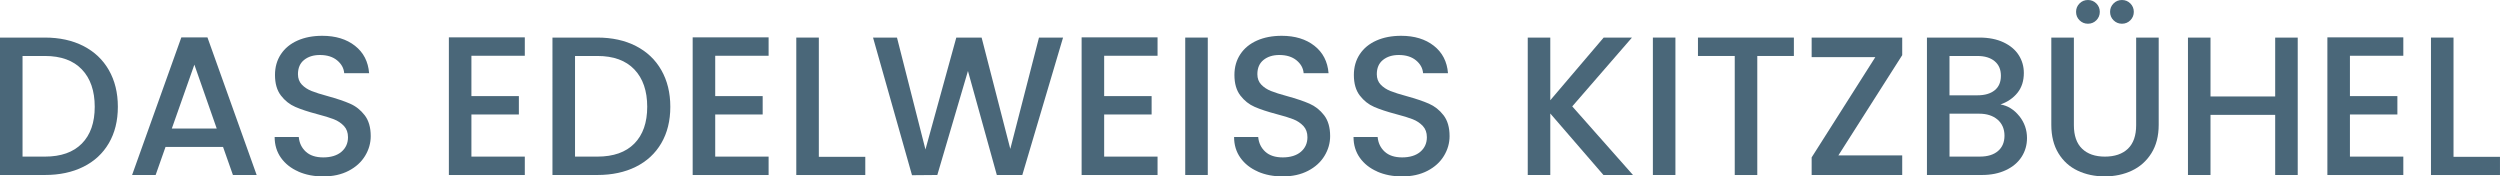 <?xml version="1.0" encoding="UTF-8"?>
<svg id="Ebene_1" xmlns="http://www.w3.org/2000/svg" viewBox="0 0 948.21 66.9">
  <path d="M31.61,17.44c4.17,2.13,7.4,5.17,9.68,9.15,2.27,3.98,3.41,8.61,3.41,13.91s-1.14,9.9-3.41,13.8c-2.28,3.9-5.5,6.89-9.68,8.96-4.18,2.08-9.04,3.11-14.59,3.11H0V14.25h17.02c5.55,0,10.41,1.06,14.59,3.19ZM31.05,54.45c3.25-3.3,4.88-7.95,4.88-13.95s-1.62-10.77-4.88-14.17c-3.25-3.4-7.93-5.1-14.02-5.1h-8.48v38.17h8.48c6.1,0,10.77-1.65,14.02-4.95Z" style="fill: #4a6779;"/>
  <path d="M84.6,55.73h-21.82l-3.75,10.65h-8.93l18.68-52.2h9.9l18.67,52.2h-9l-3.75-10.65ZM82.2,48.75l-8.48-24.23-8.55,24.23h17.02Z" style="fill: #4a6779;"/>
  <path d="M113.17,65.06c-2.8-1.22-5-2.96-6.6-5.21-1.6-2.25-2.4-4.88-2.4-7.88h9.15c.2,2.25,1.09,4.1,2.66,5.55,1.57,1.45,3.79,2.18,6.64,2.18s5.25-.71,6.9-2.14c1.65-1.42,2.47-3.26,2.47-5.51,0-1.75-.51-3.17-1.54-4.27-1.03-1.1-2.3-1.95-3.83-2.55-1.53-.6-3.64-1.25-6.34-1.95-3.4-.9-6.16-1.81-8.29-2.74-2.13-.92-3.94-2.36-5.44-4.31-1.5-1.95-2.25-4.55-2.25-7.8,0-3,.75-5.62,2.25-7.88s3.6-3.97,6.3-5.17c2.7-1.2,5.82-1.8,9.38-1.8,5.05,0,9.19,1.26,12.41,3.79,3.23,2.53,5.01,5.99,5.36,10.39h-9.45c-.15-1.9-1.05-3.52-2.7-4.88-1.65-1.35-3.82-2.02-6.52-2.02-2.45,0-4.45.63-6,1.88-1.55,1.25-2.32,3.05-2.32,5.4,0,1.6.49,2.91,1.46,3.94.98,1.03,2.21,1.84,3.71,2.44s3.55,1.25,6.15,1.95c3.45.95,6.26,1.9,8.44,2.85,2.18.95,4.02,2.41,5.55,4.39,1.52,1.98,2.29,4.61,2.29,7.91,0,2.65-.71,5.15-2.14,7.5-1.43,2.35-3.5,4.24-6.23,5.66-2.73,1.42-5.94,2.14-9.64,2.14-3.5,0-6.65-.61-9.45-1.84Z" style="fill: #4a6779;"/>
  <path d="M178.8,21.15v15.3h18v6.97h-18v15.98h20.25v6.98h-28.8V14.17h28.8v6.98h-20.25Z" style="fill: #4a6779;"/>
  <path d="M241.16,17.44c4.17,2.13,7.4,5.17,9.67,9.15s3.41,8.61,3.41,13.91-1.14,9.9-3.41,13.8c-2.28,3.9-5.5,6.89-9.67,8.96-4.17,2.08-9.04,3.11-14.59,3.11h-17.03V14.25h17.03c5.55,0,10.41,1.06,14.59,3.19ZM240.6,54.45c3.25-3.3,4.88-7.95,4.88-13.95s-1.62-10.77-4.88-14.17c-3.25-3.4-7.92-5.1-14.02-5.1h-8.48v38.17h8.48c6.1,0,10.77-1.65,14.02-4.95Z" style="fill: #4a6779;"/>
  <path d="M271.27,21.15v15.3h18v6.97h-18v15.98h20.25v6.98h-28.8V14.17h28.8v6.98h-20.25Z" style="fill: #4a6779;"/>
  <path d="M310.57,59.48h17.62v6.9h-26.17V14.25h8.55v45.23Z" style="fill: #4a6779;"/>
  <path d="M403.2,14.25l-15.45,52.12h-9.67l-10.95-39.45-11.62,39.45-9.6.08-14.78-52.2h9.08l10.8,42.45,11.7-42.45h9.6l10.88,42.23,10.88-42.23h9.15Z" style="fill: #4a6779;"/>
  <path d="M418.79,21.15v15.3h18v6.97h-18v15.98h20.25v6.98h-28.8V14.17h28.8v6.98h-20.25Z" style="fill: #4a6779;"/>
  <path d="M458.09,14.25v52.12h-8.55V14.25h8.55Z" style="fill: #4a6779;"/>
  <path d="M477.07,65.06c-2.8-1.22-5-2.96-6.6-5.21-1.6-2.25-2.4-4.88-2.4-7.88h9.15c.2,2.25,1.09,4.1,2.66,5.55,1.58,1.45,3.79,2.18,6.64,2.18s5.25-.71,6.9-2.14c1.65-1.42,2.47-3.26,2.47-5.51,0-1.75-.51-3.17-1.54-4.27-1.03-1.1-2.3-1.95-3.83-2.55-1.53-.6-3.64-1.25-6.34-1.95-3.4-.9-6.16-1.81-8.29-2.74-2.13-.92-3.94-2.36-5.44-4.31-1.5-1.95-2.25-4.55-2.25-7.8,0-3,.75-5.62,2.25-7.88s3.6-3.97,6.3-5.17,5.82-1.8,9.38-1.8c5.05,0,9.19,1.26,12.41,3.79,3.22,2.53,5.01,5.99,5.36,10.39h-9.45c-.15-1.9-1.05-3.52-2.7-4.88-1.65-1.35-3.83-2.02-6.52-2.02-2.45,0-4.45.63-6,1.88-1.55,1.25-2.33,3.05-2.33,5.4,0,1.6.49,2.91,1.46,3.94.98,1.03,2.21,1.84,3.71,2.44s3.55,1.25,6.15,1.95c3.45.95,6.26,1.9,8.44,2.85,2.17.95,4.02,2.41,5.55,4.39,1.52,1.98,2.29,4.61,2.29,7.91,0,2.65-.71,5.15-2.14,7.5-1.42,2.35-3.5,4.24-6.22,5.66-2.73,1.42-5.94,2.14-9.64,2.14-3.5,0-6.65-.61-9.45-1.84Z" style="fill: #4a6779;"/>
  <path d="M522.37,65.06c-2.8-1.22-5-2.96-6.6-5.21-1.6-2.25-2.4-4.88-2.4-7.88h9.15c.2,2.25,1.09,4.1,2.66,5.55,1.58,1.45,3.79,2.18,6.64,2.18s5.25-.71,6.9-2.14c1.65-1.42,2.47-3.26,2.47-5.51,0-1.75-.51-3.17-1.54-4.27-1.03-1.1-2.3-1.95-3.83-2.55-1.53-.6-3.64-1.25-6.34-1.95-3.4-.9-6.16-1.81-8.29-2.74-2.13-.92-3.94-2.36-5.44-4.31-1.5-1.95-2.25-4.55-2.25-7.8,0-3,.75-5.62,2.25-7.88s3.6-3.97,6.3-5.17,5.82-1.8,9.38-1.8c5.05,0,9.19,1.26,12.41,3.79,3.22,2.53,5.01,5.99,5.36,10.39h-9.45c-.15-1.9-1.05-3.52-2.7-4.88-1.65-1.35-3.83-2.02-6.52-2.02-2.45,0-4.45.63-6,1.88-1.55,1.25-2.33,3.05-2.33,5.4,0,1.6.49,2.91,1.46,3.94.98,1.03,2.21,1.84,3.71,2.44s3.55,1.25,6.15,1.95c3.45.95,6.26,1.9,8.44,2.85,2.17.95,4.02,2.41,5.55,4.39,1.52,1.98,2.29,4.61,2.29,7.91,0,2.65-.71,5.15-2.14,7.5-1.42,2.35-3.5,4.24-6.22,5.66-2.73,1.42-5.94,2.14-9.64,2.14-3.5,0-6.65-.61-9.45-1.84Z" style="fill: #4a6779;"/>
  <path d="M608.17,66.38l-20.17-23.33v23.33h-8.55V14.25h8.55v23.77l20.25-23.77h10.73l-22.65,26.1,23.03,26.02h-11.18Z" style="fill: #4a6779;"/>
  <path d="M635.46,14.25v52.12h-8.55V14.25h8.55Z" style="fill: #4a6779;"/>
  <path d="M680.39,14.25v6.98h-13.88v45.15h-8.55V21.23h-13.95v-6.98h36.38Z" style="fill: #4a6779;"/>
  <path d="M697.26,58.95h24.22v7.42h-34.35v-6.67l24.15-38.03h-24.15v-7.42h34.35v6.67l-24.22,38.03Z" style="fill: #4a6779;"/>
  <path d="M765.89,44.02c1.95,2.45,2.92,5.23,2.92,8.33,0,2.65-.69,5.04-2.06,7.16-1.38,2.13-3.36,3.8-5.96,5.02-2.6,1.23-5.62,1.84-9.08,1.84h-20.85V14.25h19.88c3.55,0,6.6.6,9.15,1.8,2.55,1.2,4.47,2.81,5.77,4.84,1.3,2.02,1.95,4.29,1.95,6.79,0,3-.8,5.5-2.4,7.5-1.6,2-3.75,3.48-6.45,4.43,2.8.5,5.17,1.98,7.12,4.42ZM739.41,36.15h10.58c2.8,0,4.99-.64,6.56-1.91,1.58-1.27,2.36-3.11,2.36-5.51s-.79-4.19-2.36-5.51c-1.58-1.32-3.76-1.99-6.56-1.99h-10.58v14.92ZM757.79,57.3c1.65-1.4,2.48-3.35,2.48-5.85s-.88-4.58-2.62-6.08c-1.75-1.5-4.08-2.25-6.98-2.25h-11.25v16.27h11.55c2.9,0,5.18-.7,6.83-2.1Z" style="fill: #4a6779;"/>
  <path d="M786.59,14.25v33.23c0,3.95,1.04,6.93,3.11,8.92,2.07,2,4.96,3,8.66,3s6.66-1,8.74-3c2.07-2,3.11-4.97,3.11-8.92V14.25h8.55v33.08c0,4.25-.93,7.85-2.78,10.8-1.85,2.95-4.33,5.15-7.42,6.6-3.1,1.45-6.53,2.17-10.28,2.17s-7.16-.72-10.24-2.17c-3.08-1.45-5.51-3.65-7.31-6.6-1.8-2.95-2.7-6.55-2.7-10.8V14.25h8.55ZM788.73,7.69c-.88-.87-1.31-1.94-1.31-3.19s.44-2.31,1.31-3.19c.87-.87,1.94-1.31,3.19-1.31s2.31.44,3.19,1.31c.87.88,1.31,1.94,1.31,3.19s-.44,2.31-1.31,3.19c-.88.88-1.94,1.31-3.19,1.31s-2.31-.44-3.19-1.31ZM801.63,7.69c-.88-.87-1.31-1.94-1.31-3.19s.44-2.31,1.31-3.19c.87-.87,1.94-1.31,3.19-1.31s2.31.44,3.19,1.31c.87.88,1.31,1.94,1.31,3.19s-.44,2.31-1.31,3.19c-.88.88-1.94,1.31-3.19,1.31s-2.31-.44-3.19-1.31Z" style="fill: #4a6779;"/>
  <path d="M871.49,14.25v52.12h-8.55v-22.8h-24.53v22.8h-8.55V14.25h8.55v22.35h24.53V14.25h8.55Z" style="fill: #4a6779;"/>
  <path d="M891.29,21.15v15.3h18v6.97h-18v15.98h20.25v6.98h-28.8V14.17h28.8v6.98h-20.25Z" style="fill: #4a6779;"/>
  <path d="M930.58,59.48h17.62v6.9h-26.17V14.25h8.55v45.23Z" style="fill: #4a6779;"/>
</svg>